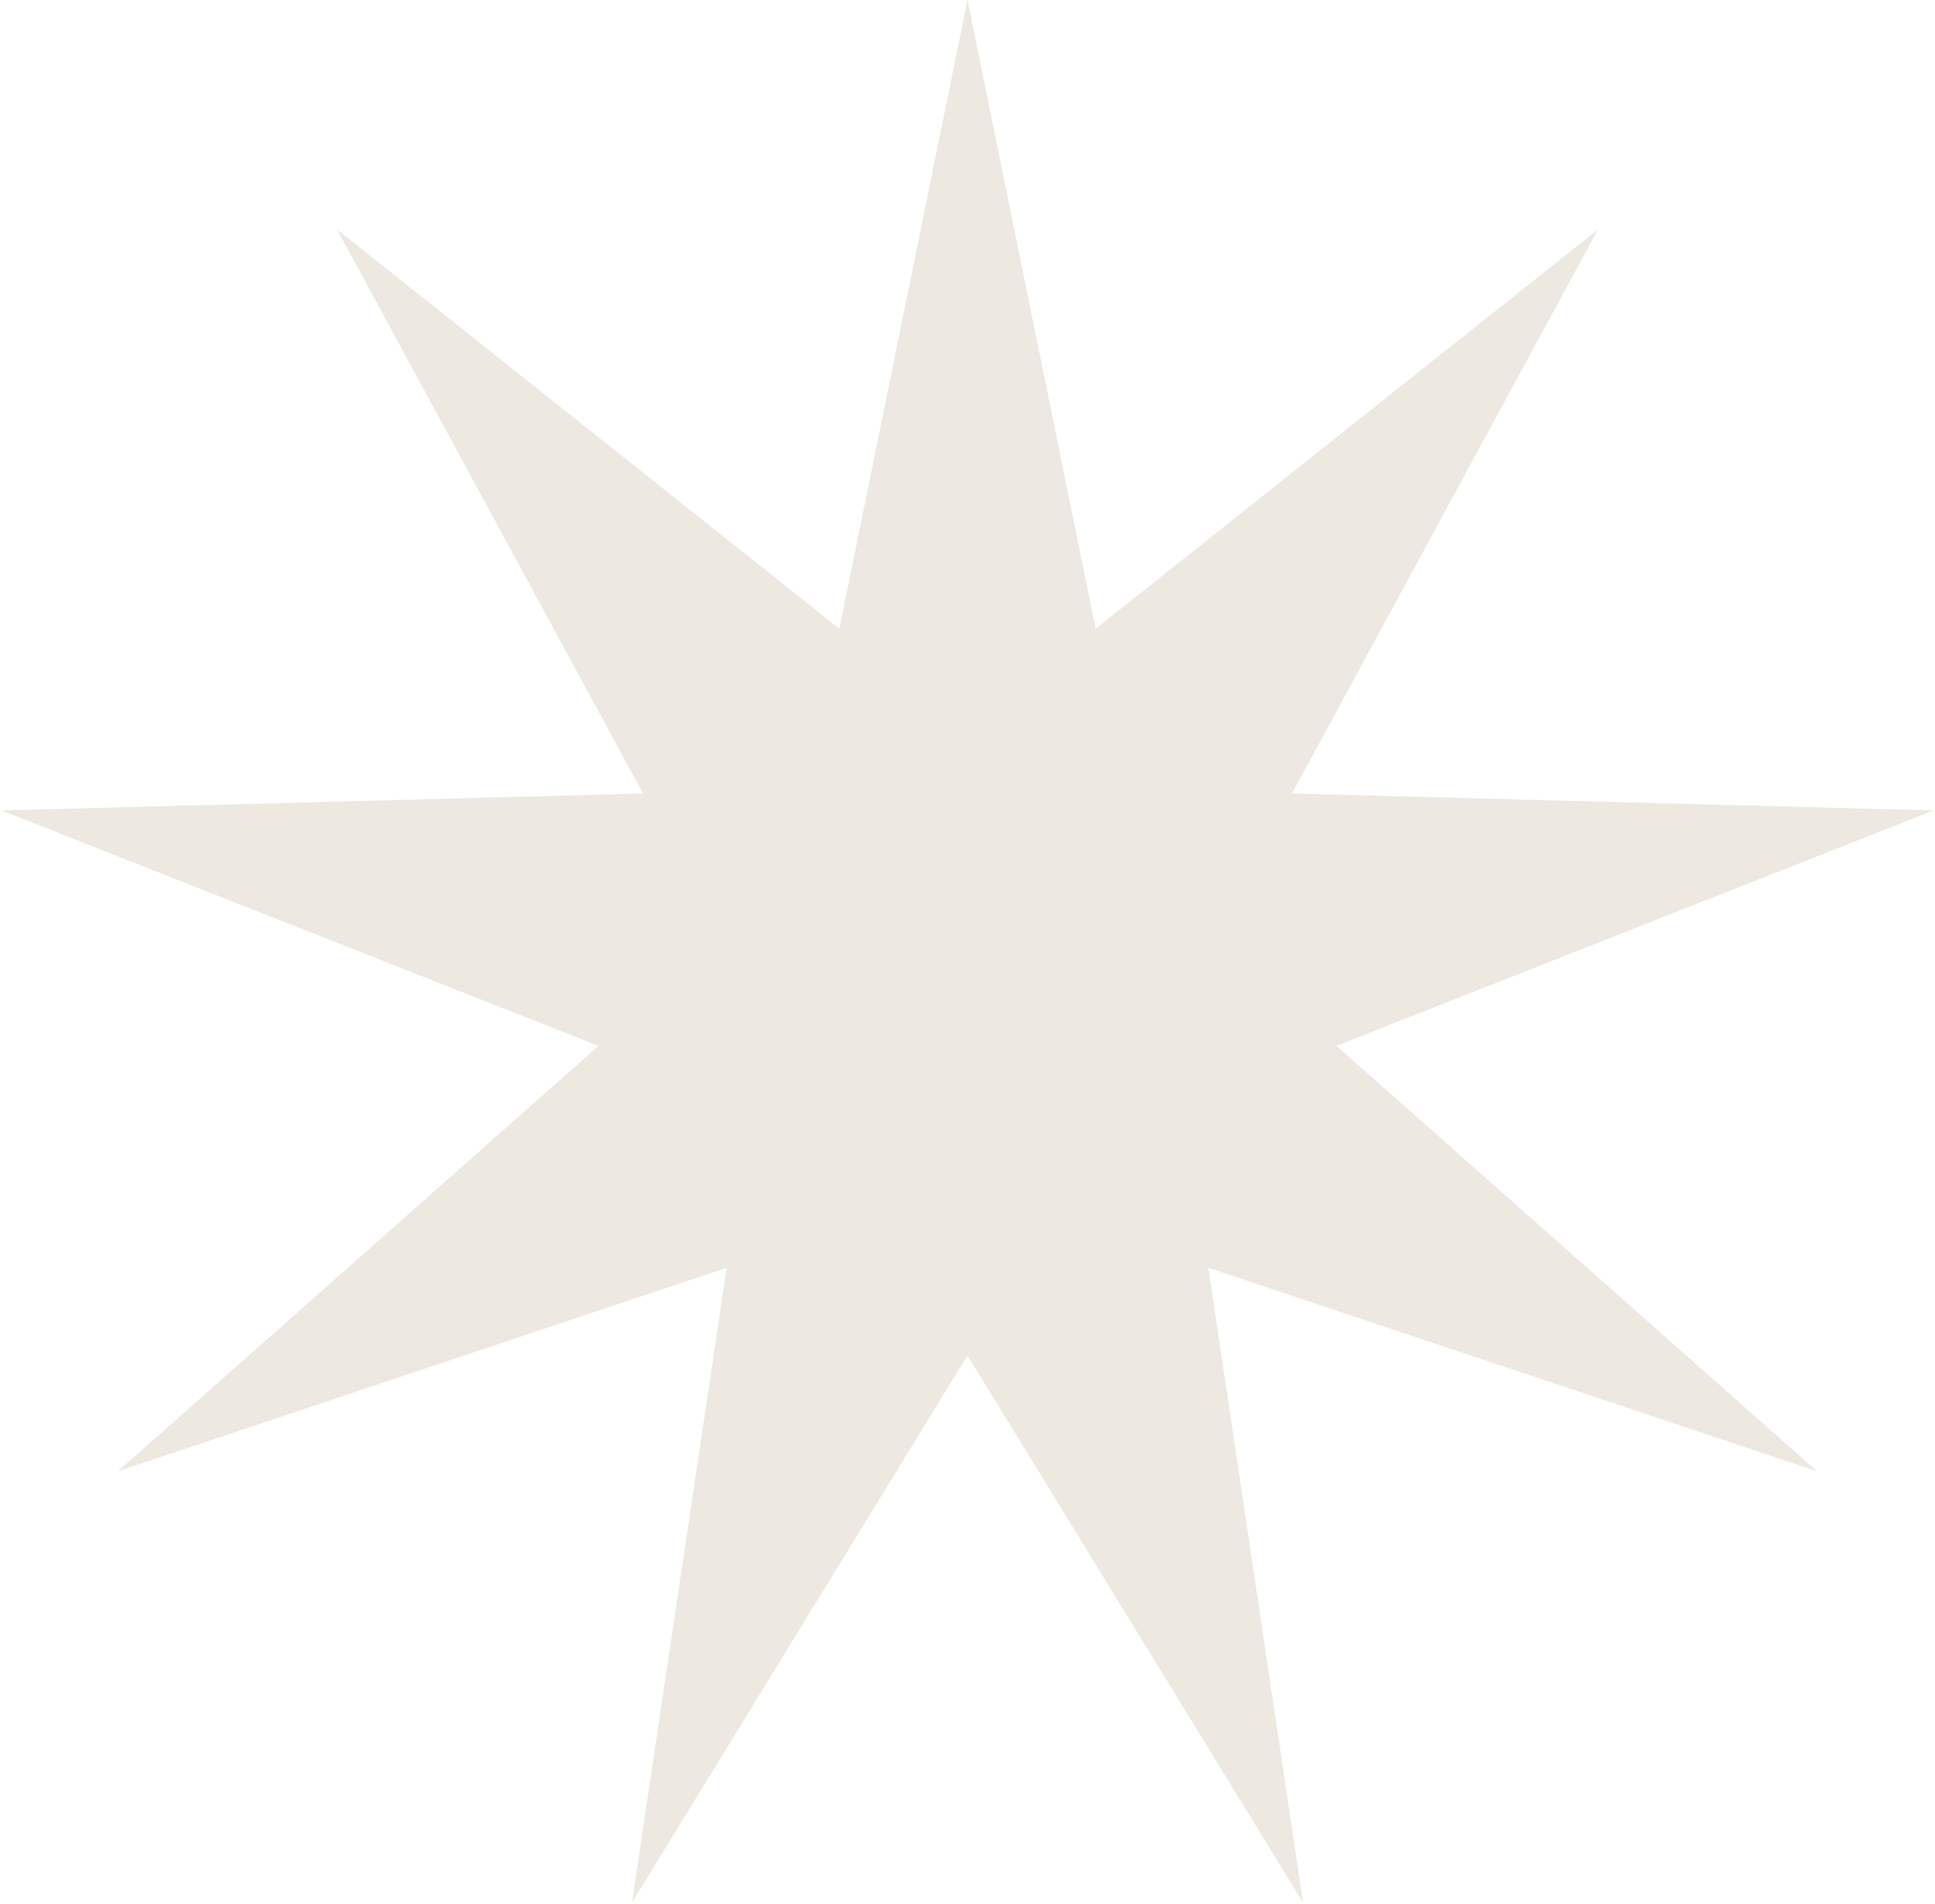 <?xml version="1.0" encoding="UTF-8"?> <svg xmlns="http://www.w3.org/2000/svg" width="872" height="858" viewBox="0 0 872 858" fill="none"> <path d="M436 0L493.743 283.353L720.112 103.408L582.21 357.586L871.285 365.247L602.264 471.317L818.783 663L544.521 571.331L587.173 857.344L436 610.829L284.827 857.344L327.479 571.331L53.217 663L269.736 471.317L0.715 365.247L289.79 357.586L151.888 103.408L378.257 283.353L436 0Z" fill="#EDE8E0"></path> </svg> 